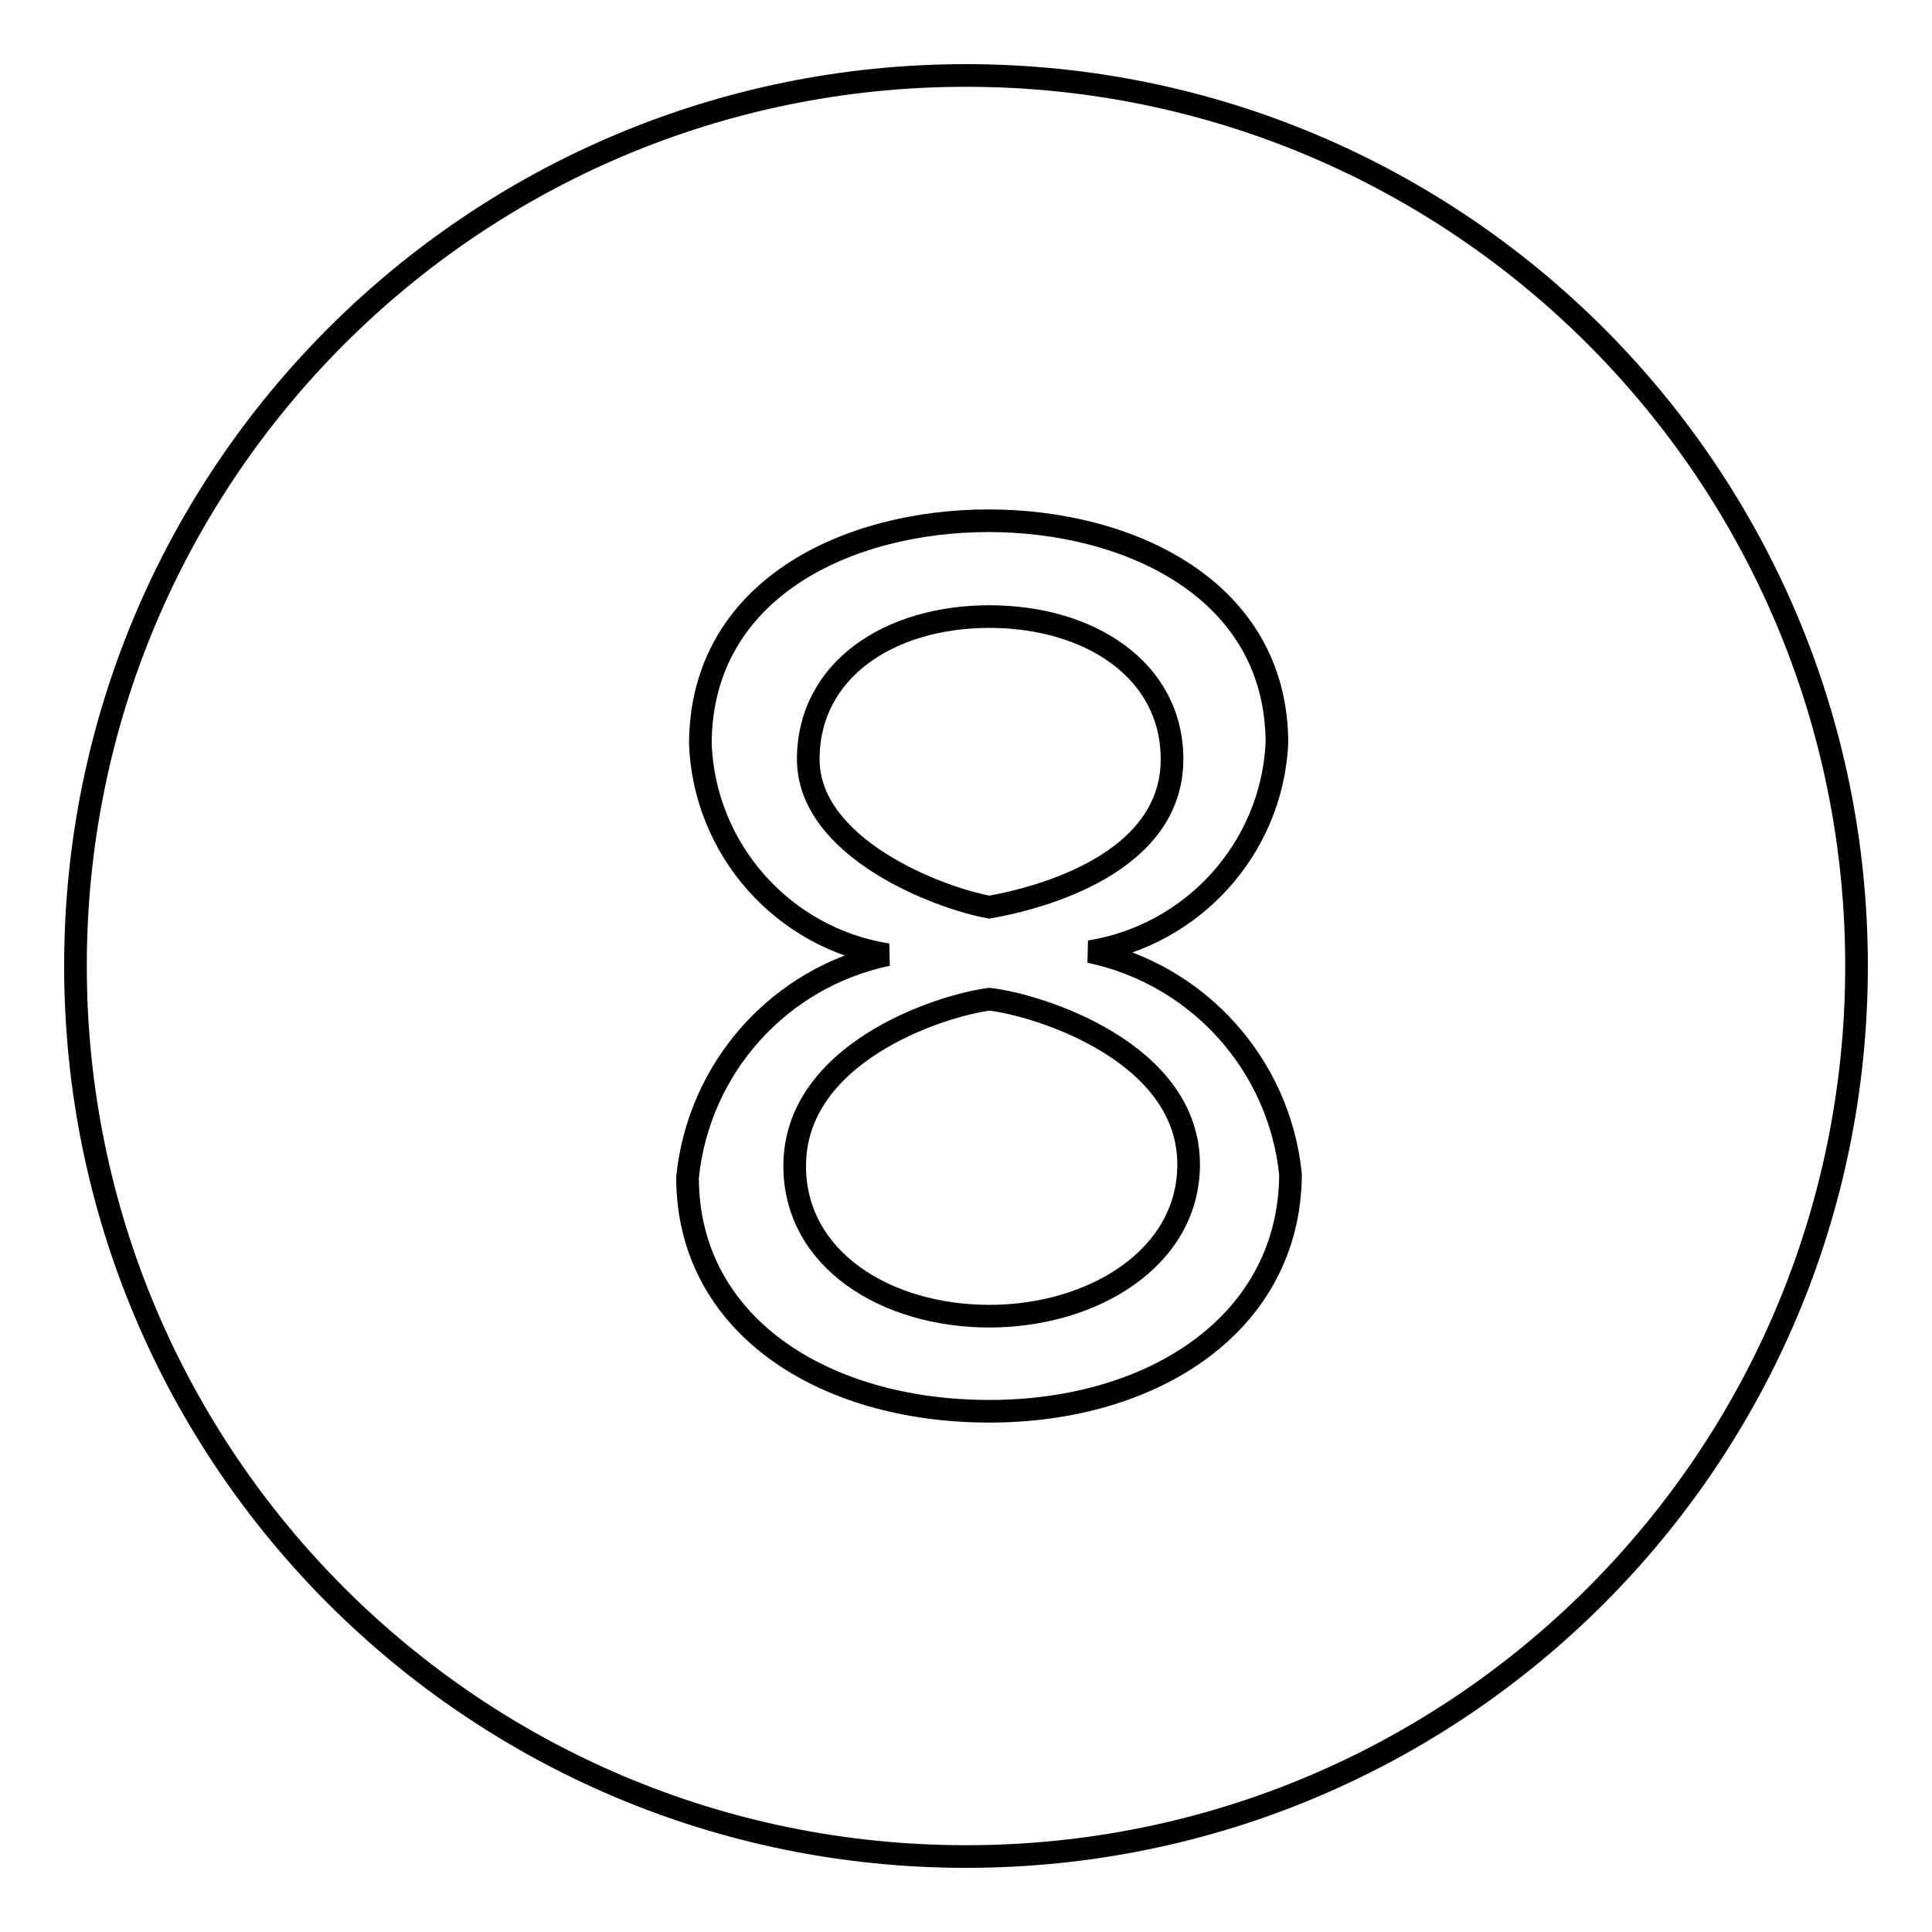 <?xml version="1.0" encoding="utf-8"?>
<!-- Svg Vector Icons : http://www.onlinewebfonts.com/icon -->
<!DOCTYPE svg PUBLIC "-//W3C//DTD SVG 1.1//EN" "http://www.w3.org/Graphics/SVG/1.1/DTD/svg11.dtd">
<svg version="1.1" xmlns="http://www.w3.org/2000/svg" xmlns:xlink="http://www.w3.org/1999/xlink" x="0px" y="0px" viewBox="0 0 256 256" enable-background="new 0 0 256 256" xml:space="preserve">
<g> <path stroke-width="3" fill-opacity="0" stroke="#000000"  d="M128,10C62.8,10,10,62.8,10,128c0,65.2,52.8,118,118,118c65.2,0,118-52.8,118-118C246,62.8,193.2,10,128,10 z M131.1,187c-22.1,0-40-11.5-40-31c1.5-14.6,12.2-26.5,26.5-29.5c-13.9-2.2-24.3-14-24.8-28C92.9,78,112.4,69,131,69 c18.6,0,38.2,9.1,38.2,29.5c-0.7,13.9-11.1,25.4-24.8,27.6c14.3,3,25.1,14.9,26.6,29.5C170.9,175.3,152.9,187,131.1,187z"/> <path stroke-width="3" fill-opacity="0" stroke="#000000"  d="M131.1,132.4c-6.8,0.9-25.8,7.2-25.8,22.1c0,12.4,12.1,19.9,25.8,19.9c13.7,0,26.4-7.7,26.4-20.1 C157.5,139.5,137.9,133.2,131.1,132.4z M155.3,100.6c0-11.8-10.9-18.9-24.2-18.9c-13.3,0-24,7.1-24,18.9c0,11.8,17.3,18.4,24,19.6 C137.9,119,155.3,114.4,155.3,100.6z"/></g>
</svg>